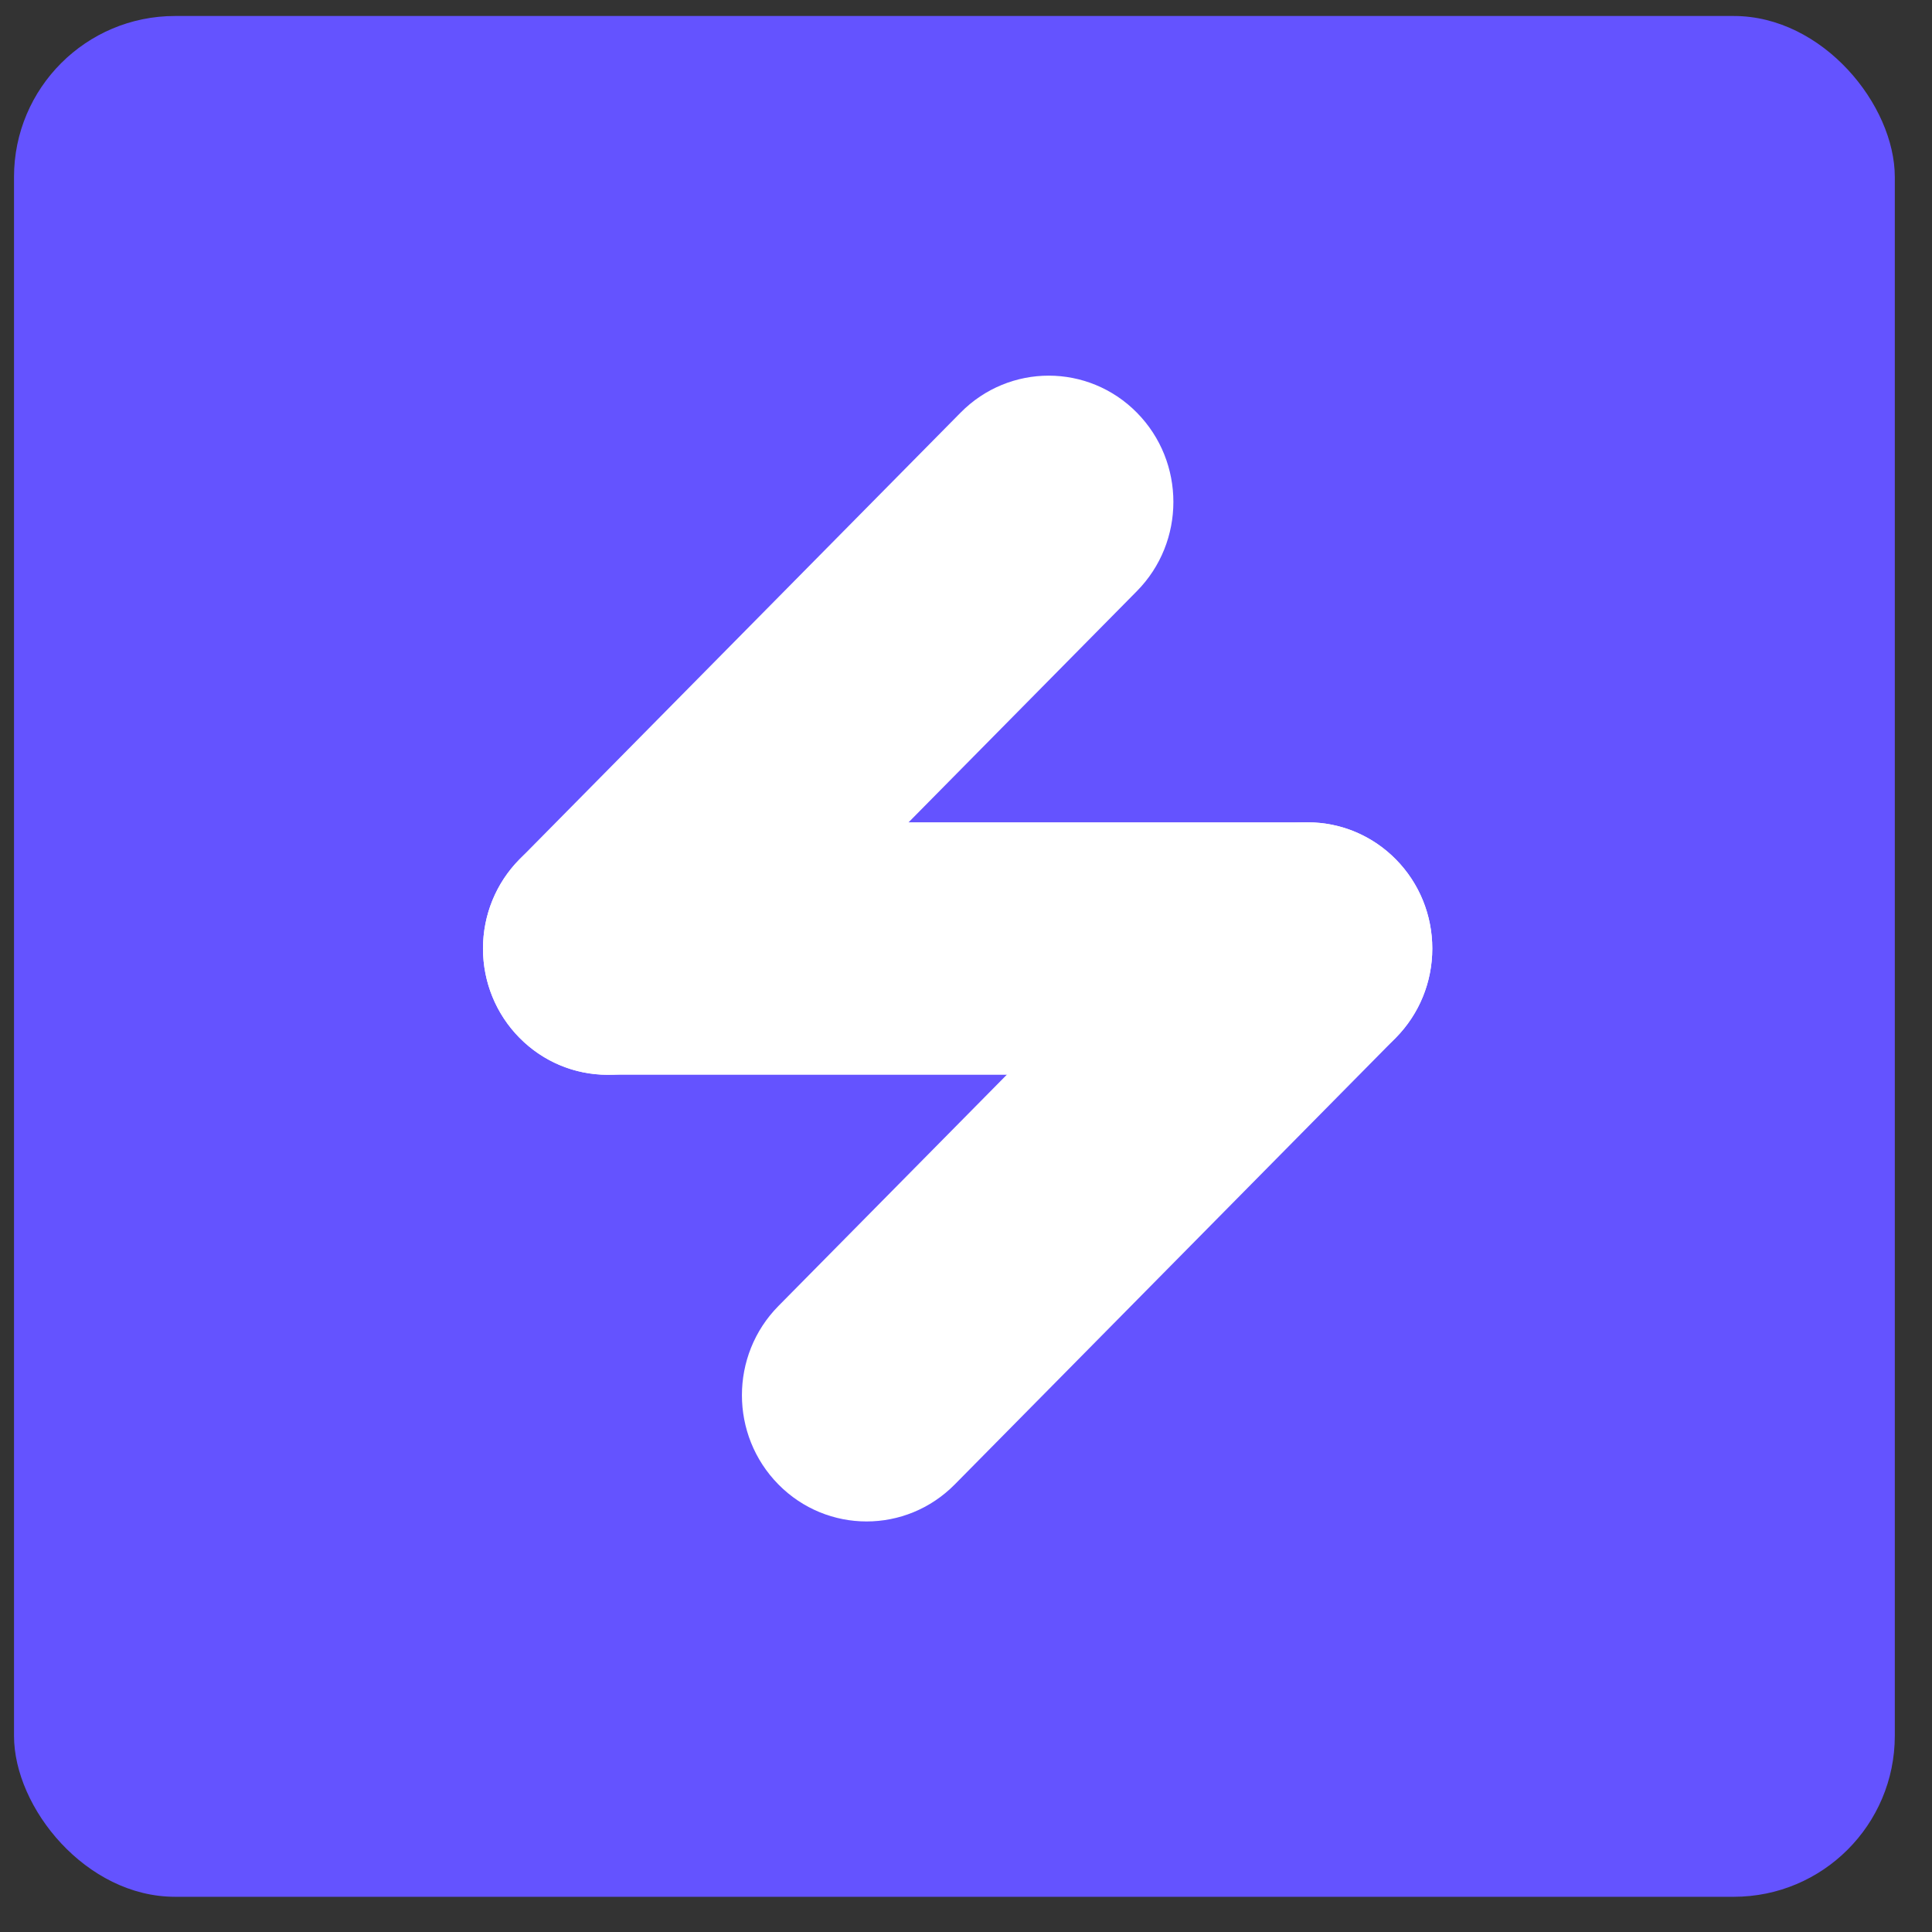 <?xml version="1.0" encoding="UTF-8"?>
<svg xmlns="http://www.w3.org/2000/svg" width="36" height="36" viewBox="0 0 36 36" fill="none">
  <rect x="0" y="0" width="36" height="36" fill="#333333" stroke="none"/>
  <rect x="0.261" y="0.298" width="35.046" height="35.046" rx="3" fill="#6453FF"></rect>
  <path d="M24.366 20.027H11.323C10.04 20.027 9 18.974 9 17.675C9 16.376 10.04 15.323 11.323 15.323H24.366C25.648 15.323 26.688 16.376 26.688 17.675C26.688 18.974 25.648 20.027 24.366 20.027Z" fill="white"></path>
  <path d="M16.147 28.35C15.553 28.35 14.958 28.12 14.505 27.661C13.598 26.742 13.598 25.253 14.505 24.335L22.724 16.012C23.631 15.093 25.101 15.093 26.009 16.012C26.916 16.93 26.916 18.419 26.009 19.338L17.79 27.661C17.336 28.12 16.742 28.35 16.147 28.35Z" fill="white"></path>
  <path d="M11.323 20.027C10.728 20.027 10.134 19.798 9.68 19.338C8.773 18.42 8.773 16.93 9.68 16.012L17.899 7.689C18.806 6.77 20.277 6.77 21.184 7.689C22.091 8.608 22.091 10.097 21.184 11.015L12.965 19.338C12.512 19.798 11.917 20.027 11.323 20.027Z" fill="white"></path>
</svg>
